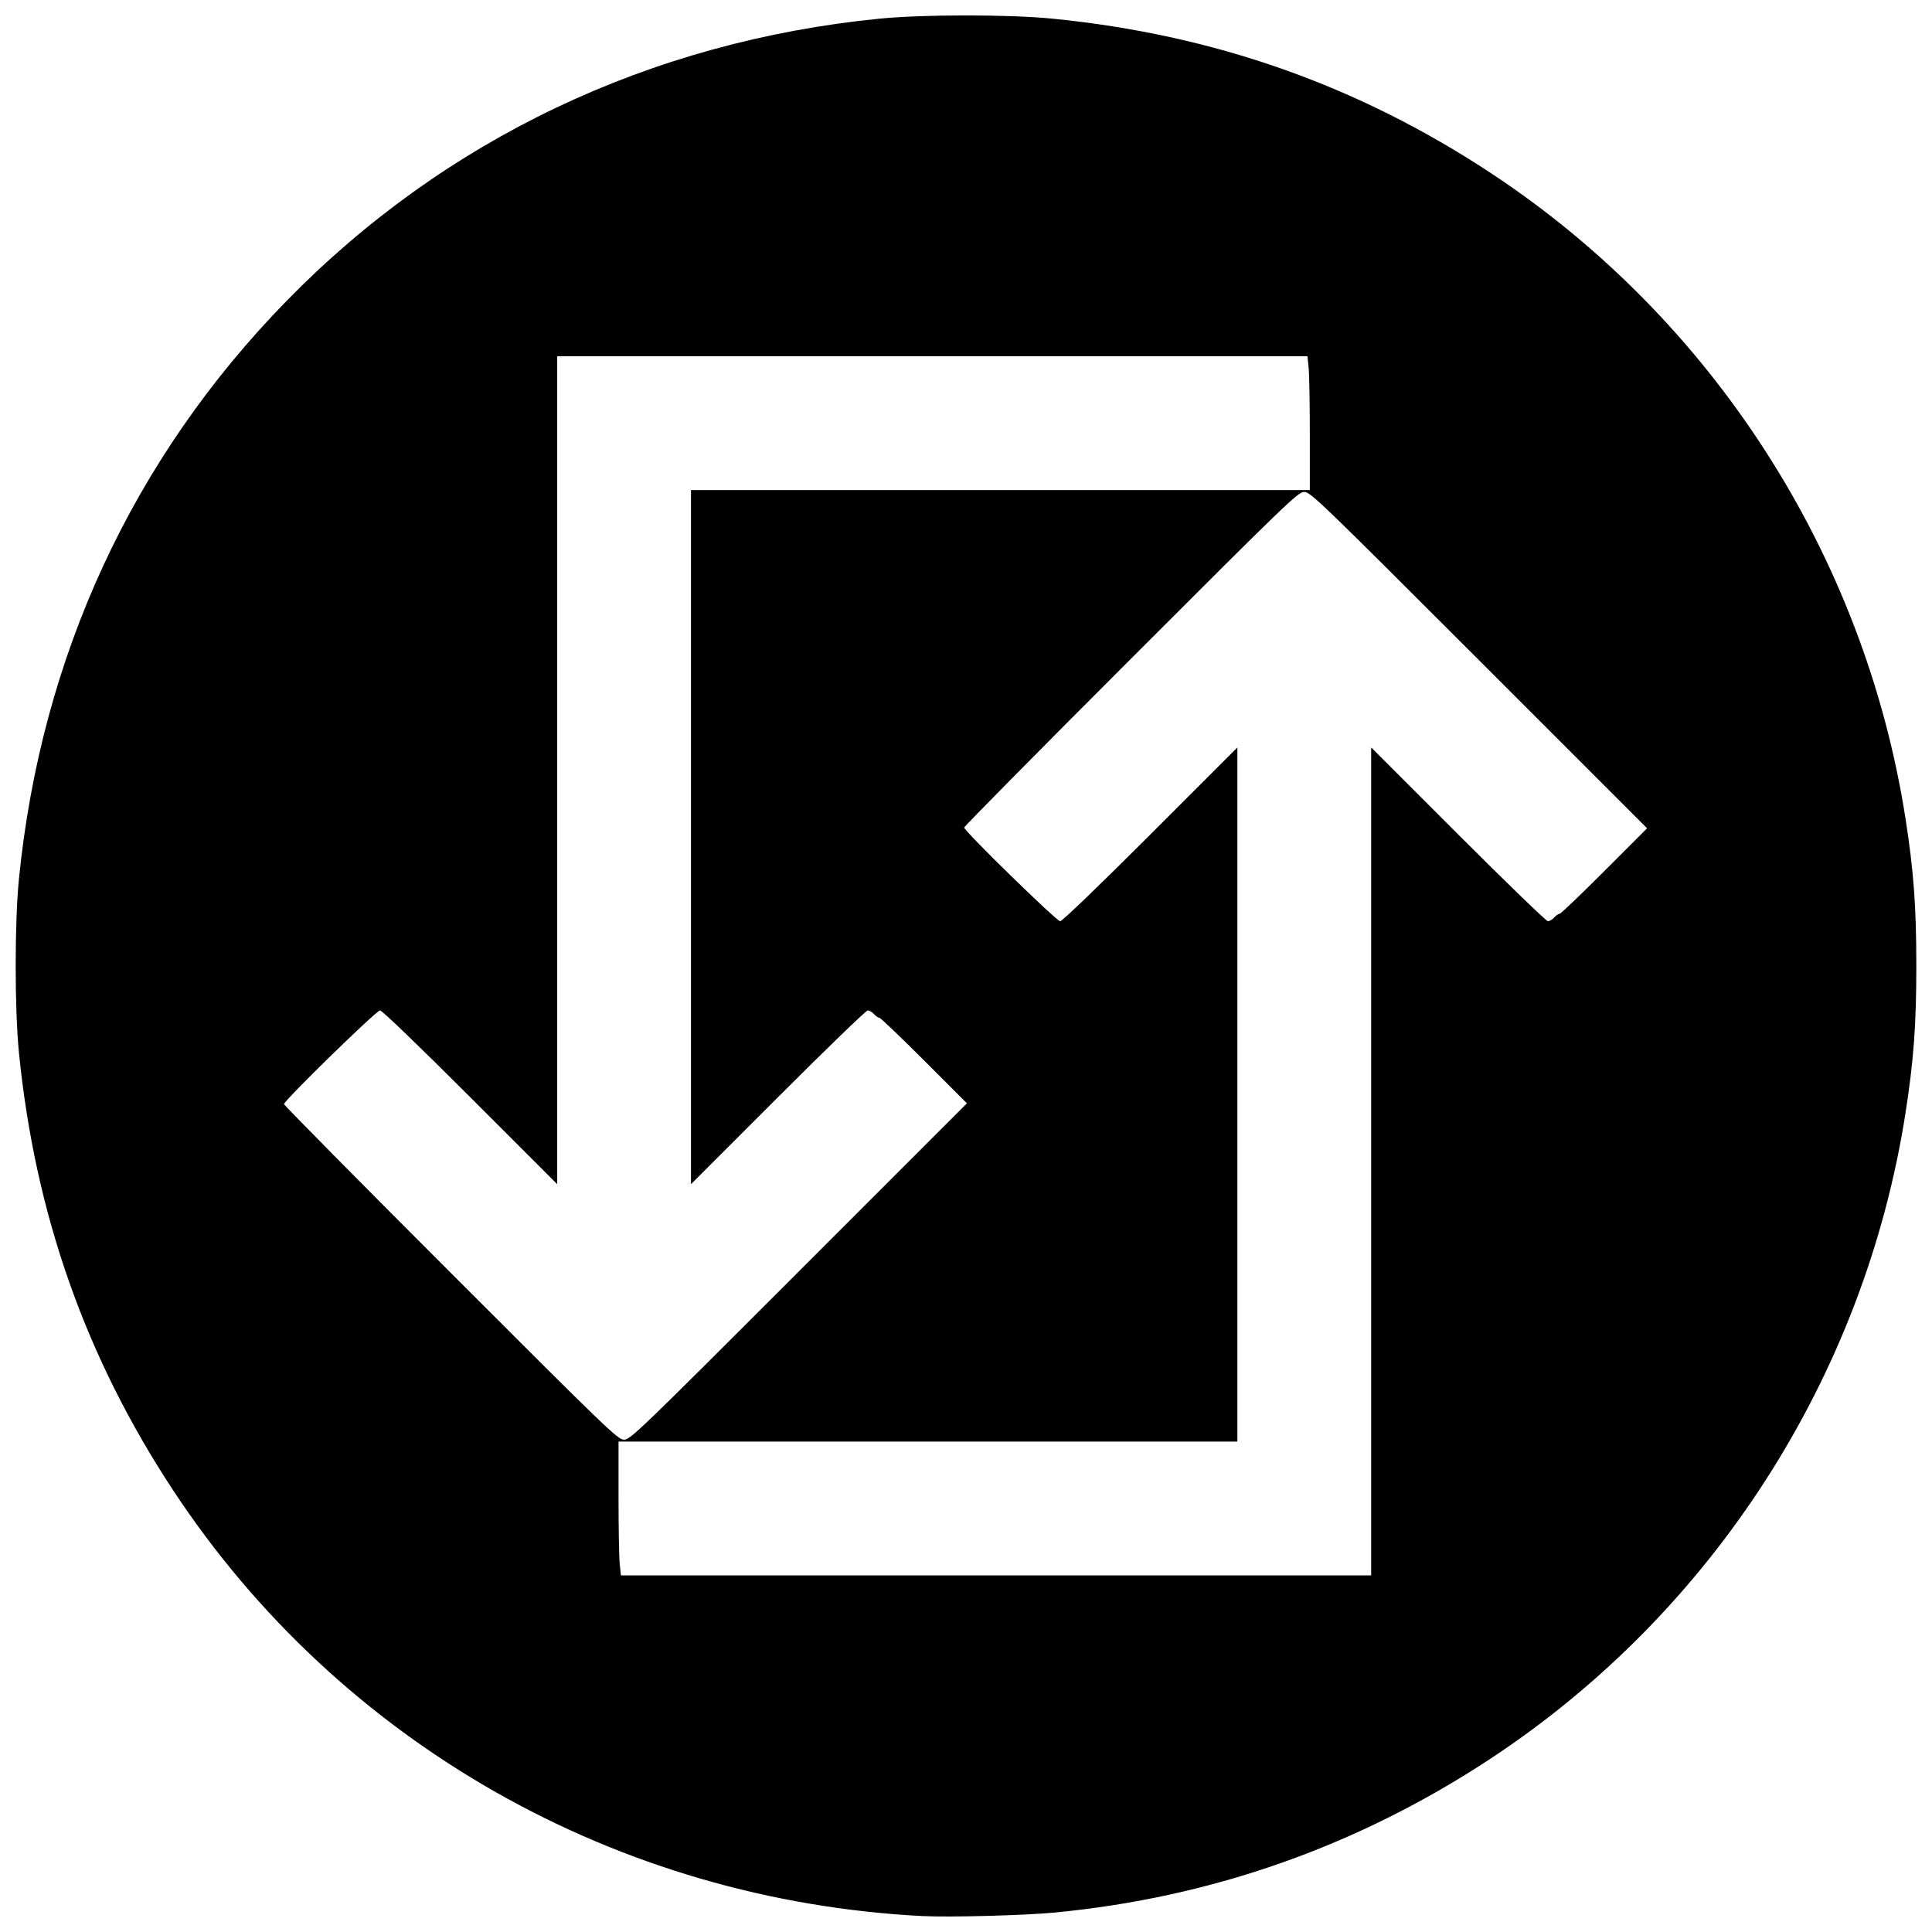 <?xml version="1.0" encoding="UTF-8"?>
<!-- Uploaded to: SVG Repo, www.svgrepo.com, Generator: SVG Repo Mixer Tools -->
<svg width="800px" height="800px" version="1.1" viewBox="144 144 512 512" xmlns="http://www.w3.org/2000/svg">
 <defs>
  <clipPath id="a">
   <path d="m148.09 148.09h503.81v503.81h-503.81z"/>
  </clipPath>
 </defs>
 <g clip-path="url(#a)">
  <path d="m388.68 651.79c-81.102-4.117-154.56-45.785-198.71-112.72-23.281-35.285-36.695-73.34-40.953-116.16-1.148-11.543-1.148-34.398 0-45.941 5.871-59.047 30.172-111.53 70.969-153.27 41.836-42.805 96.254-68.707 157.05-74.75 11.543-1.148 34.398-1.148 45.941 0 42.816 4.258 80.863 17.672 116.16 40.949 58.777 38.773 98.906 101.22 109.82 170.88 2.188 13.973 2.891 23.5 2.891 39.16s-0.703 25.184-2.891 39.16c-10.906 69.664-51.031 132.1-109.82 170.88-35.16 23.195-73.922 36.887-115.73 40.875-7.871 0.75-27.738 1.281-34.719 0.926zm118.69-200.01v-109.7l23.027 23.023c12.664 12.66 23.379 23.023 23.809 23.023s1.184-0.441 1.676-0.984c0.492-0.543 1.137-0.984 1.434-0.984 0.301 0 5.637-5.098 11.863-11.328l11.32-11.328-44.566-44.566c-42.164-42.164-44.66-44.566-46.293-44.566-1.637 0-4.113 2.387-45.926 44.207-24.309 24.312-44.195 44.441-44.195 44.73 0 0.93 24.484 24.828 25.438 24.828 0.539 0 10.238-9.328 23.934-23.023l23.027-23.023v183.94h-164v14.703c0 8.086 0.141 16.066 0.316 17.73l0.316 3.027h198.82zm-151.69 29.18 44.566-44.566-11.32-11.328c-6.227-6.231-11.566-11.328-11.863-11.328s-0.945-0.441-1.434-0.984c-0.492-0.543-1.242-0.984-1.676-0.984-0.43 0-11.145 10.359-23.809 23.023l-23.027 23.023v-183.94h164v-14.703c0-8.086-0.141-16.066-0.316-17.73l-0.316-3.027h-198.82v219.4l-23.027-23.023c-13.695-13.691-23.395-23.023-23.934-23.023-0.953 0-25.438 23.898-25.438 24.828 0 0.289 19.887 20.418 44.195 44.73 41.812 41.82 44.289 44.207 45.926 44.207s4.133-2.402 46.293-44.566z"/>
 </g>
</svg>